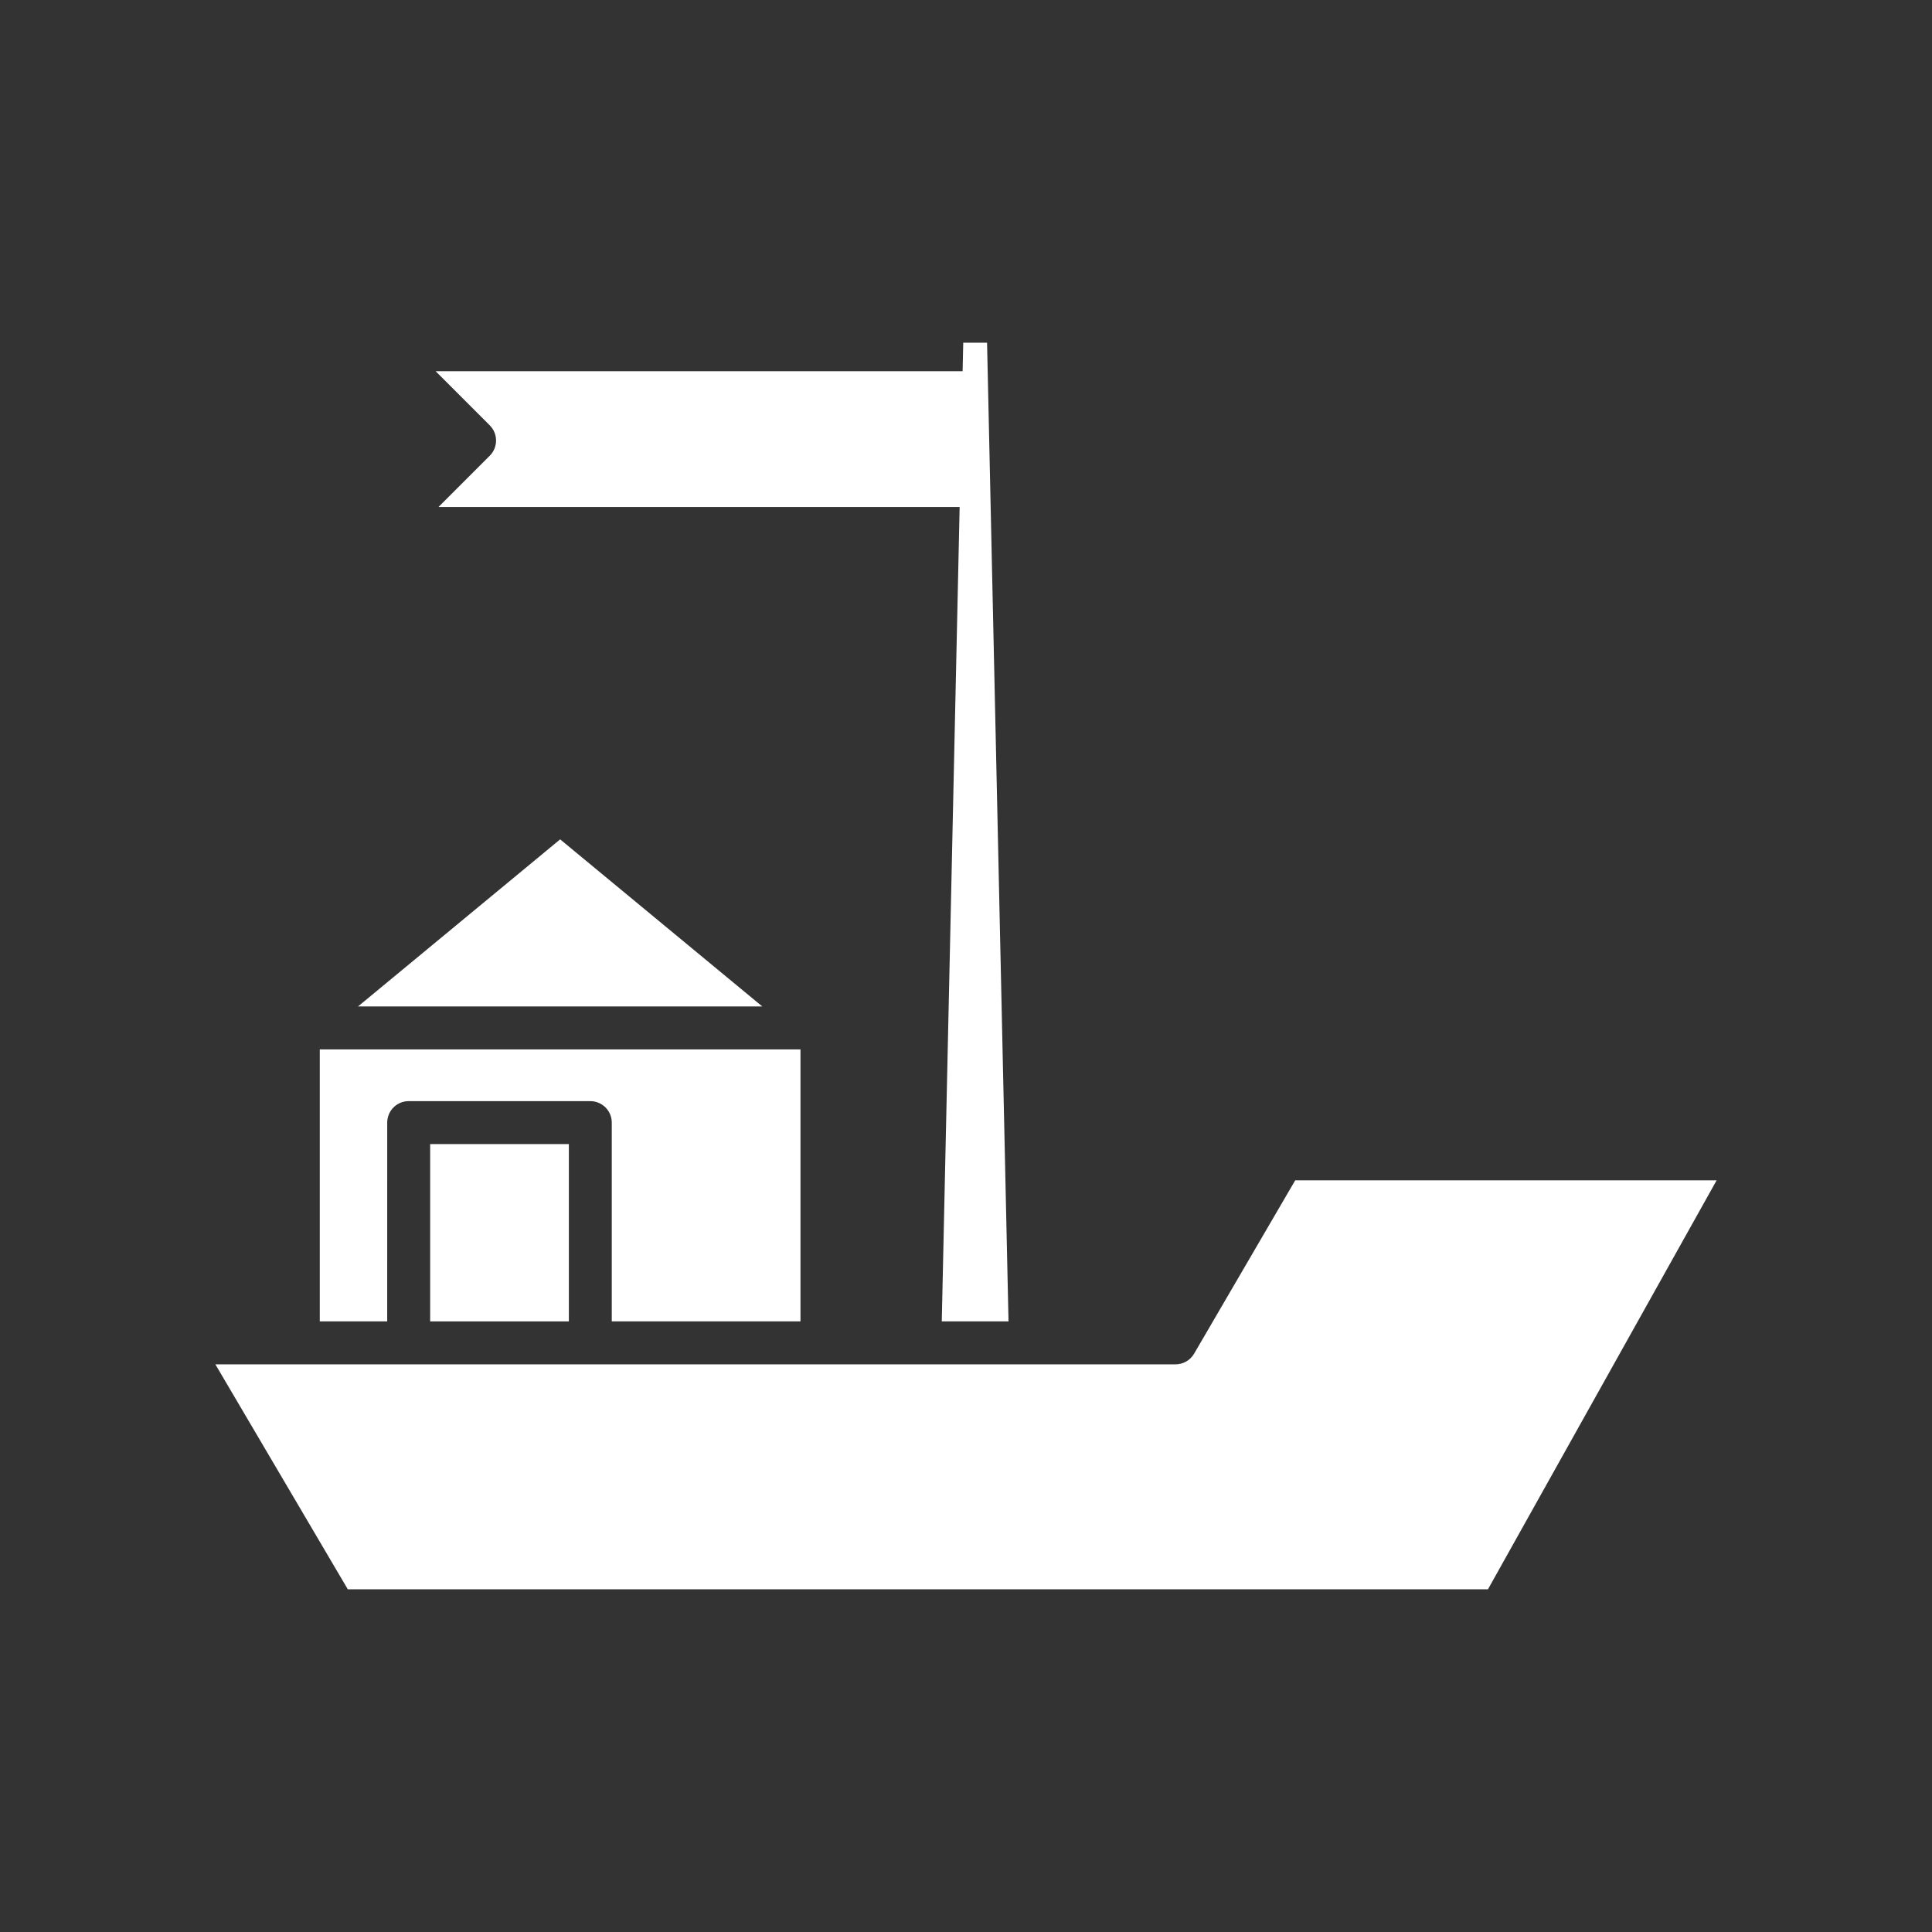 <?xml version="1.0" encoding="UTF-8"?>
<svg width="1200pt" height="1200pt" version="1.1" viewBox="0 0 1200 1200" xmlns="http://www.w3.org/2000/svg">
 <rect x="0" y="0" width="1200" height="1200" fill="#333333" stroke="none"/>
 <g fill="#fff">
  <path d="m304.2 283.06-31.844 31.84h323.69l-11.098 505.85h41.461l-13.332-607.89h-14.797l-0.387 17.703h-327.33l33.641 33.641c5.207 5.207 5.207 13.645 0 18.855z"/>
  <path d="m347.92 521.34-125.55 103.79h251.11z"/>
  <path d="m240.51 697.27c0-7.363 5.973-13.332 13.332-13.332h112.81c7.363 0 13.332 5.969 13.332 13.332v123.48h117.21v-168.95h-298.57v168.95h41.875z"/>
  <path d="m267.18 710.61h86.148v110.14h-86.148z"/>
  <path d="m924.2 987.14 142.03-254.02h-261.75l-62.809 107.68c-2.391 4.098-6.777 6.613-11.516 6.613l-596.39 0.004 82.266 139.73z"/>
 </g>
</svg>
